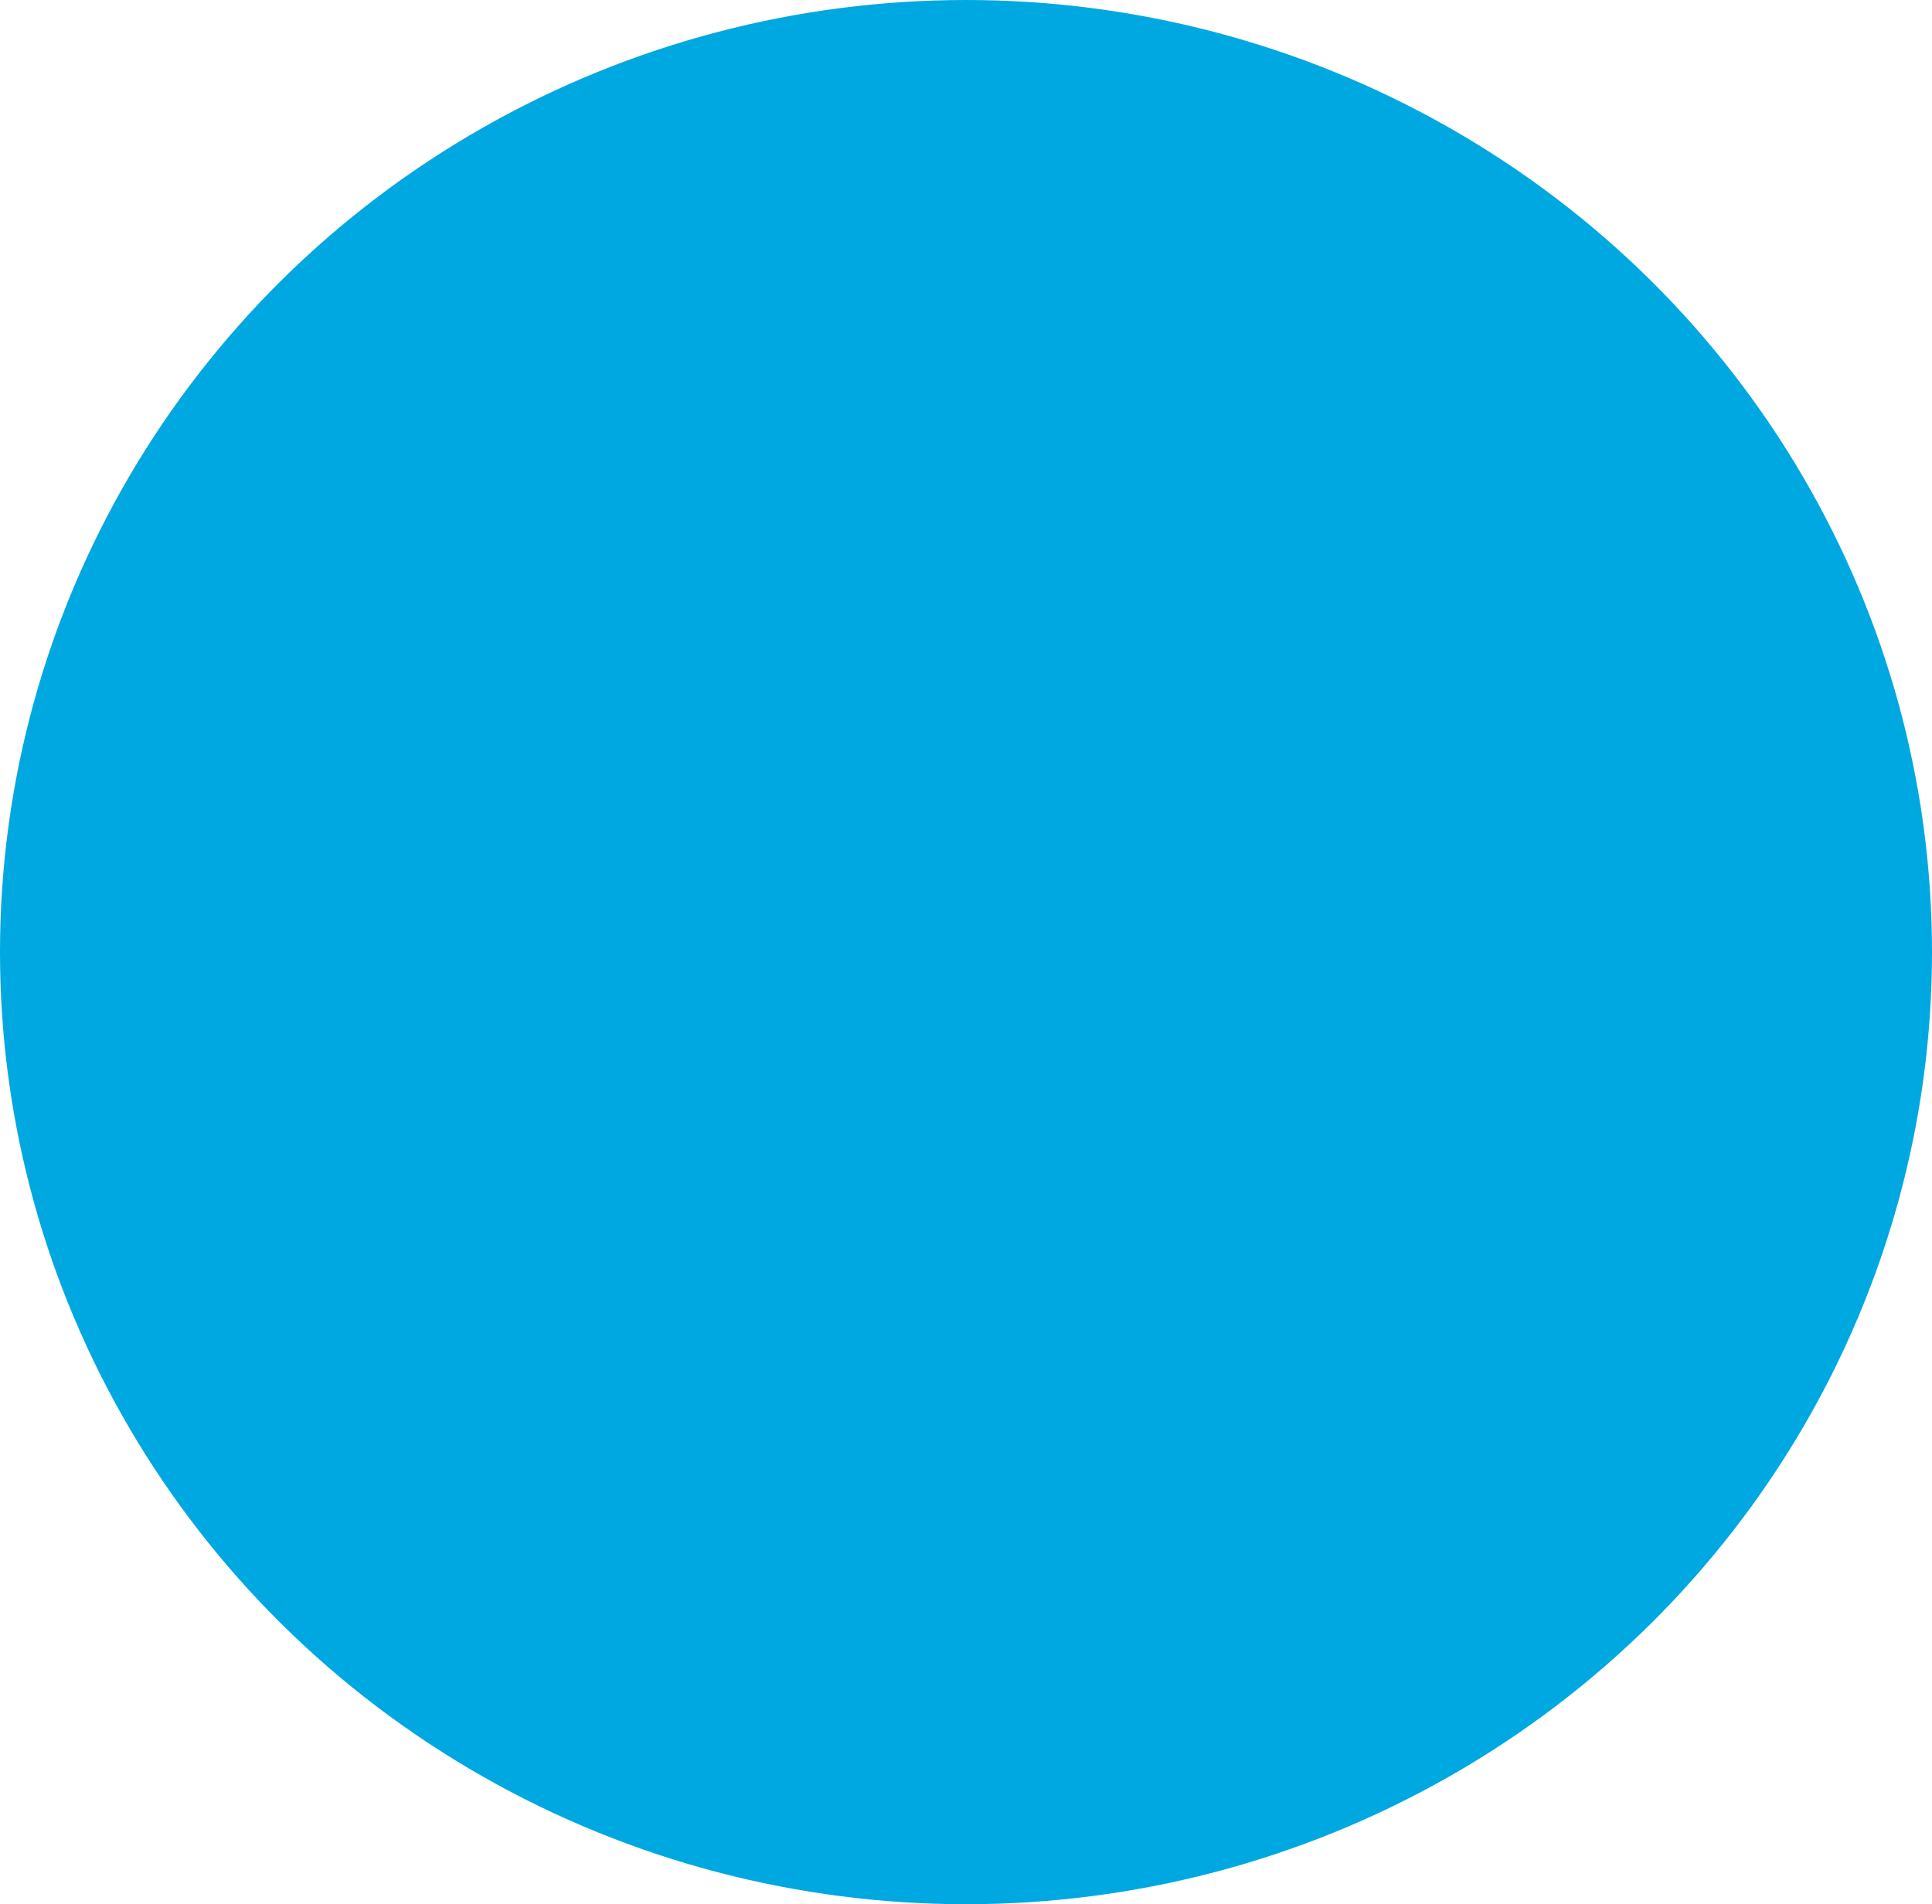 <?xml version="1.0" encoding="UTF-8" standalone="no"?>
<svg
   version="1.1"
   width="70"
   height="69"
   viewBox="0 0 70 69"
   id="svg174"
   sodipodi:docname="10-7-rond.svg"
   inkscape:version="1.2.2 (732a01da63, 2022-12-09)"
   xmlns:inkscape="http://www.inkscape.org/namespaces/inkscape"
   xmlns:sodipodi="http://sodipodi.sourceforge.net/DTD/sodipodi-0.dtd"
   xmlns="http://www.w3.org/2000/svg"
   xmlns:svg="http://www.w3.org/2000/svg">
  <defs
     id="defs178" />
  <sodipodi:namedview
     id="namedview176"
     pagecolor="#ffffff"
     bordercolor="#666666"
     borderopacity="1.0"
     inkscape:showpageshadow="2"
     inkscape:pageopacity="0.0"
     inkscape:pagecheckerboard="0"
     inkscape:deskcolor="#d1d1d1"
     showgrid="false"
     inkscape:zoom="14.884058"
     inkscape:cx="23.71665"
     inkscape:cy="34.533593"
     inkscape:window-width="2560"
     inkscape:window-height="1377"
     inkscape:window-x="-8"
     inkscape:window-y="-8"
     inkscape:window-maximized="1"
     inkscape:current-layer="svg174" />
  <ellipse
     class="forme"
     cx="35"
     cy="34.5"
     rx="35"
     ry="34.5"
     stroke="none"
     id="ellipse170"
     style="fill:#00a8e1;fill-opacity:1" />
  <ellipse
     cx="35"
     cy="34.5"
     rx="34.5"
     ry="34"
     fill="none"
     id="ellipse172"
     style="fill:#00a8e1;fill-opacity:1" />
</svg>
